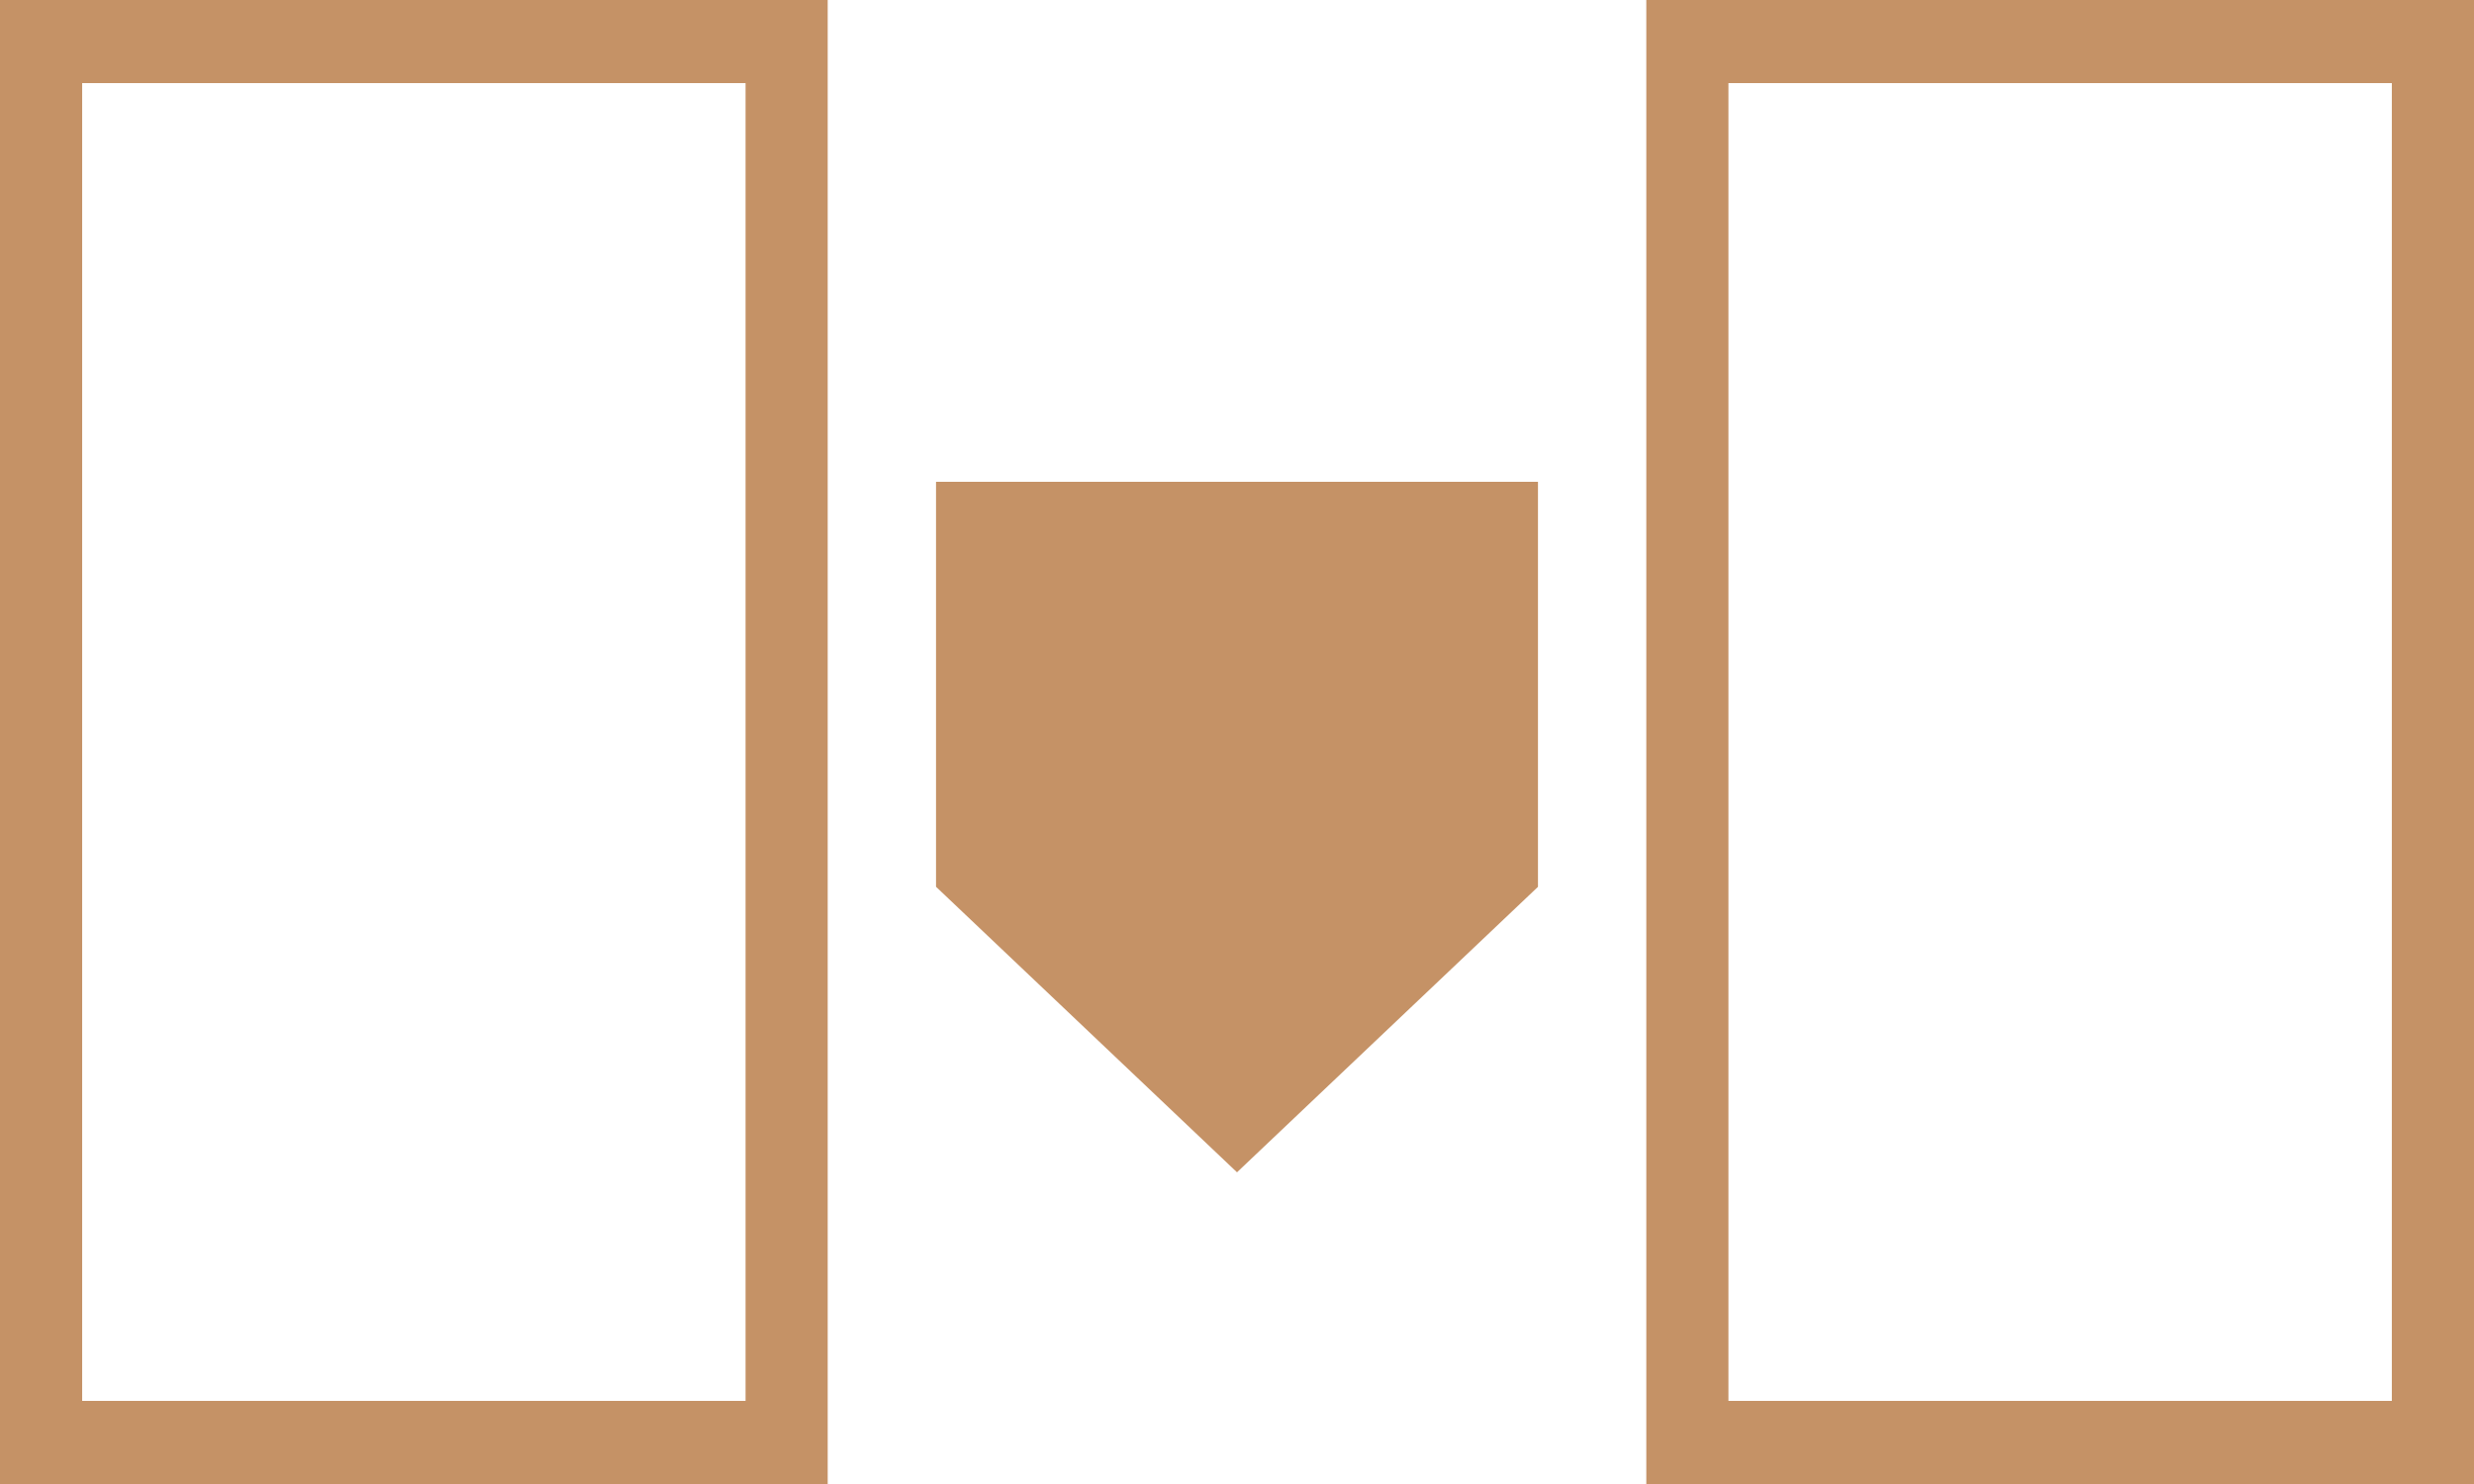 <svg viewBox="0 0 90 54" xmlns="http://www.w3.org/2000/svg" fill-rule="evenodd" clip-rule="evenodd" stroke-linejoin="round" stroke-miterlimit="2"><path d="M55.949 32.27L45 42.658l-10.949-10.39V17.533h21.898V32.27zM2.99 50.976h24.132V3.024H2.989v47.952zM30.11 54H0V0h30.11v54zM62.878 50.976h24.133V3.024H62.878v47.952zM90 54H59.89V0H90v54z" fill="#c59266" fill-rule="nonzero"/></svg>
